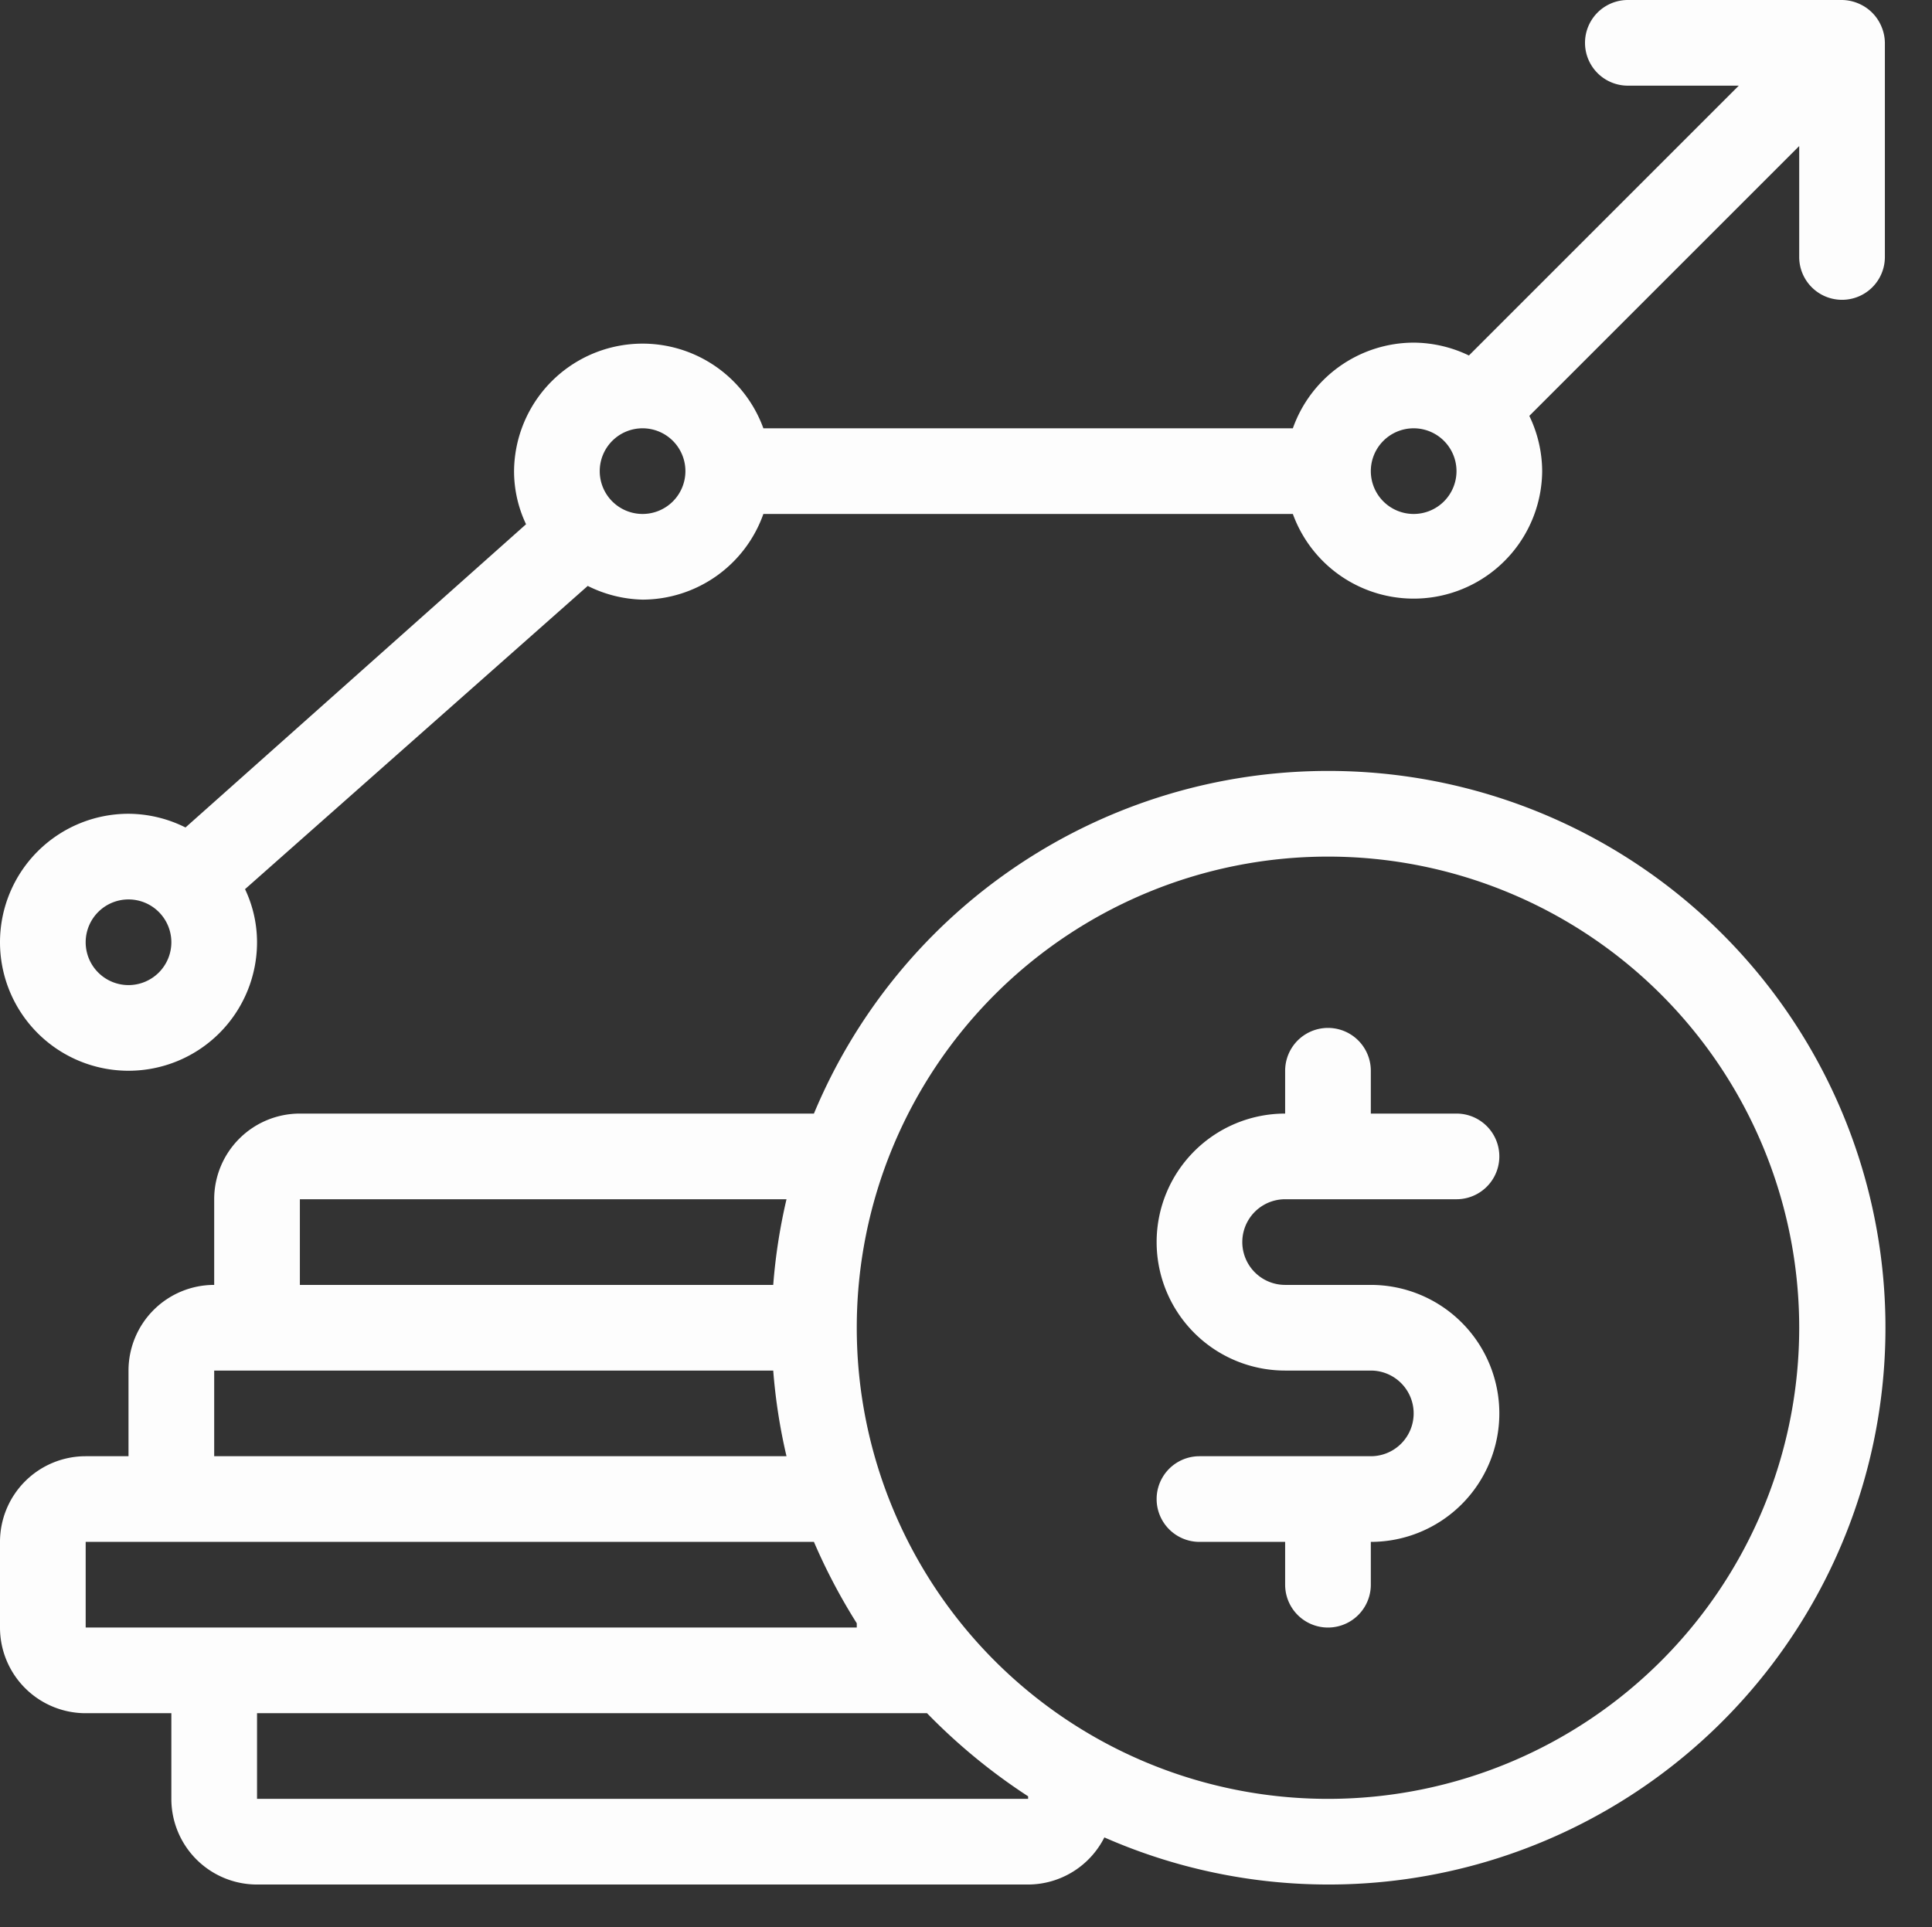 <?xml version="1.0" encoding="UTF-8" standalone="no"?><svg xmlns="http://www.w3.org/2000/svg" xmlns:xlink="http://www.w3.org/1999/xlink" fill="#fdfdfd" height="45" preserveAspectRatio="xMidYMid meet" version="1" viewBox="2.0 2.0 45.1 45.0" width="45.1" zoomAndPan="magnify"><rect x="2.0" y="2.0" width="45.1" height="45.0" fill="#333333" stroke="none"/><g id="change1_1"><path d="M45.38,2.08A1,1,0,0,0,45,2H40a1,1,0,0,0,0,2h2.59l-6.3,6.3A3,3,0,0,0,35,10a3,3,0,0,0-2.82,2H19.82A3,3,0,0,0,14,13a2.89,2.89,0,0,0,.28,1.24L6.33,21.32A3,3,0,0,0,5,21a3,3,0,1,0,3,3,2.89,2.89,0,0,0-.28-1.24l8-7.08A3,3,0,0,0,17,16a3,3,0,0,0,2.82-2H32.18A3,3,0,0,0,38,13a3,3,0,0,0-.3-1.29L44,5.41V8a1,1,0,0,0,2,0V3a1,1,0,0,0-.08-.38A1,1,0,0,0,45.38,2.08ZM5,25a1,1,0,1,1,1-1A1,1,0,0,1,5,25ZM17,14a1,1,0,1,1,1-1A1,1,0,0,1,17,14Zm18,0a1,1,0,1,1,1-1A1,1,0,0,1,35,14Z" fill="inherit"/><path d="M33,20a13,13,0,0,0-12,8H9a2,2,0,0,0-2,2v2a2,2,0,0,0-2,2v2H4a2,2,0,0,0-2,2v2a2,2,0,0,0,2,2H6v2a2,2,0,0,0,2,2H26a2,2,0,0,0,1.78-1.1A13,13,0,1,0,33,20ZM9,30H20.36a13.22,13.22,0,0,0-.31,2H9ZM7,34H20.05a13.22,13.22,0,0,0,.31,2H7ZM4,40V38H21a13.77,13.77,0,0,0,1,1.9V40H4Zm22,4H8V42H23.64A13.77,13.77,0,0,0,26,43.94Zm7,0A11,11,0,1,1,44,33,11,11,0,0,1,33,44Z" fill="inherit"/><path d="M32,30h4a1,1,0,0,0,0-2H34V27a1,1,0,0,0-2,0v1a3,3,0,0,0,0,6h2a1,1,0,0,1,0,2H30a1,1,0,0,0,0,2h2v1a1,1,0,0,0,2,0V38a3,3,0,0,0,0-6H32a1,1,0,0,1,0-2Z" fill="inherit"/></g></svg>